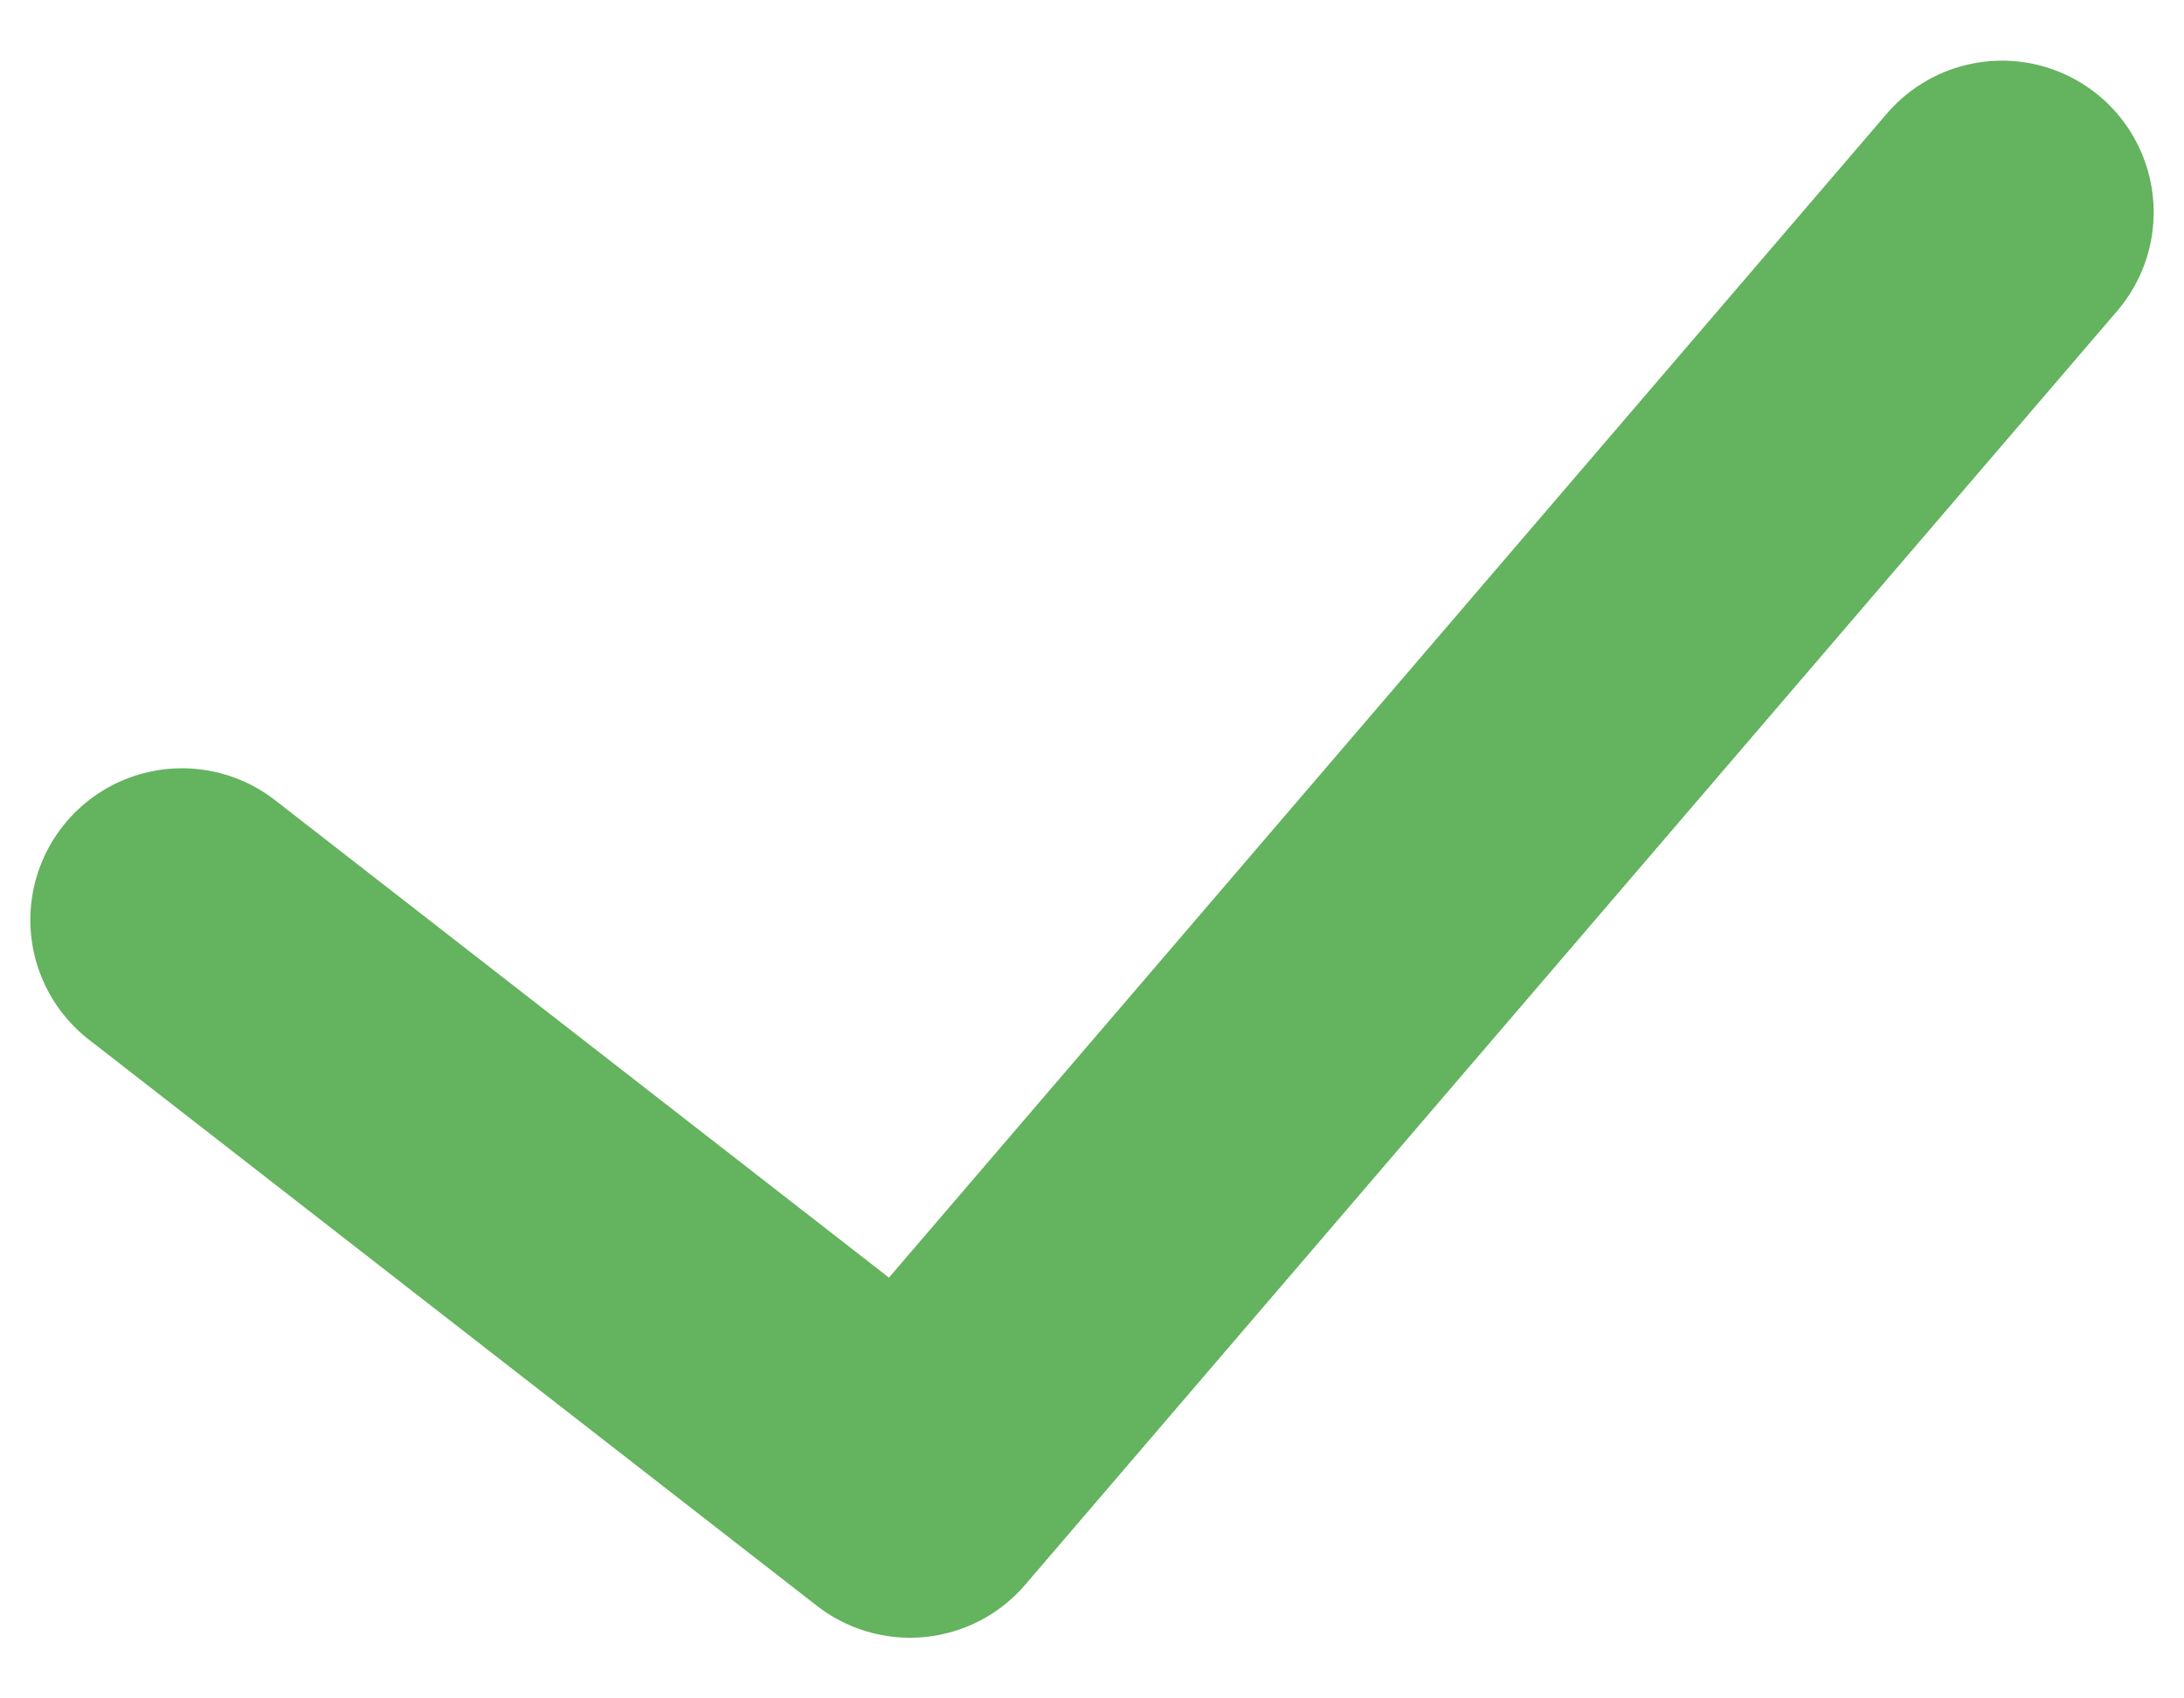 <svg width="18" height="14" viewBox="0 0 18 14" fill="none" xmlns="http://www.w3.org/2000/svg">
<path d="M1.5 7.583L7.5 12.25L16.5 1.75" stroke="#64B35E" stroke-width="2.5" stroke-linecap="round" stroke-linejoin="round"/>
</svg>
